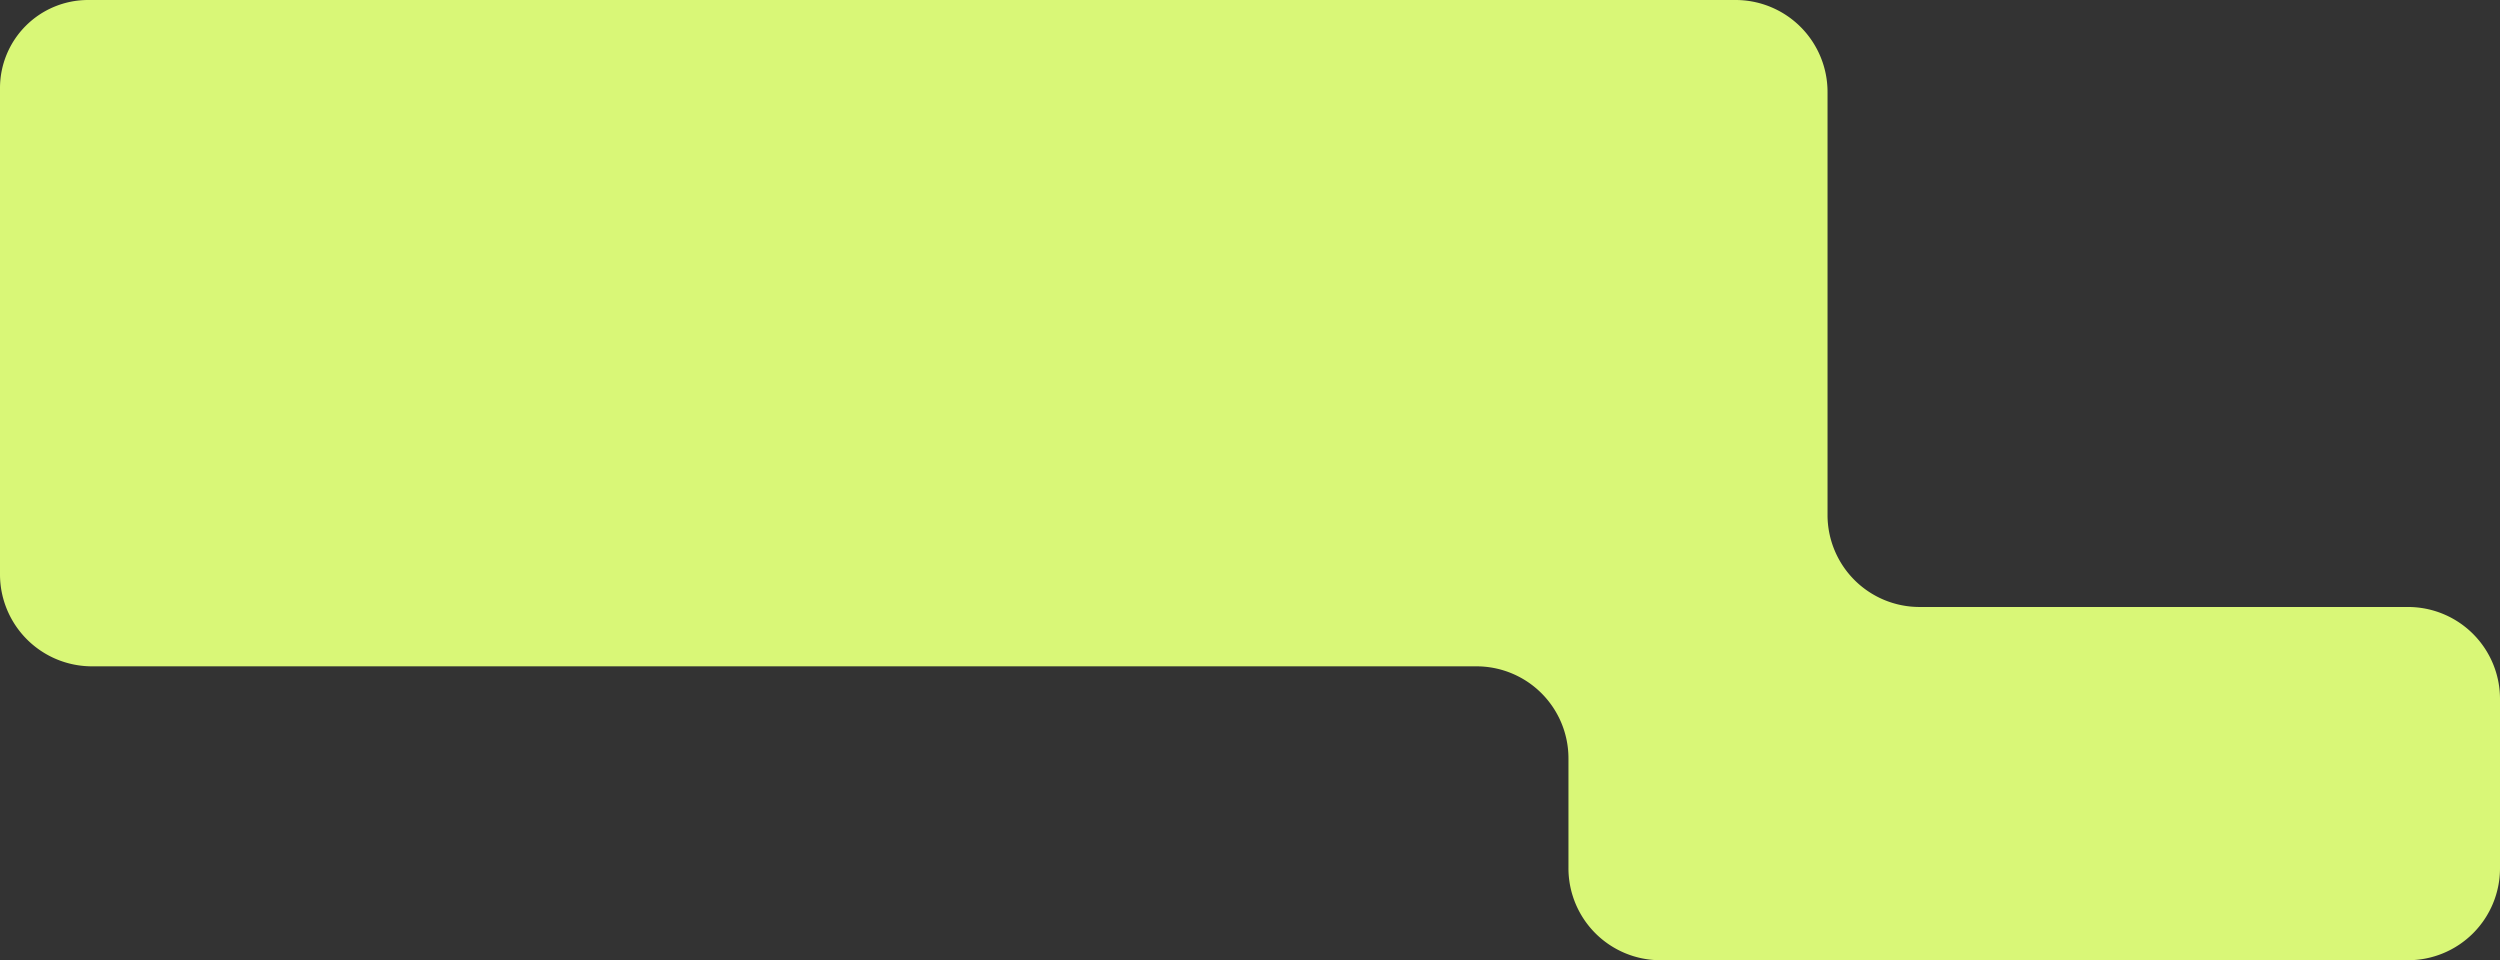 <svg xmlns="http://www.w3.org/2000/svg" width="1760" height="676" viewBox="0 0 1760 676">
  <rect x="0" y="0" width="1760" height="676" fill="#333333" stroke="none"/>
  <path id="forme-services" d="M1352.314,427.316h-.977a64.767,64.767,0,0,1-64.751-64.781V64.782A64.765,64.765,0,0,0,1221.838,0H62A62.016,62.016,0,0,0,0,62.03V404.315A64.767,64.767,0,0,0,64.751,469.1h974.692a64.765,64.765,0,0,1,64.751,64.779v77.344A64.768,64.768,0,0,0,1168.945,676h526.3A64.767,64.767,0,0,0,1760,611.22V492.1a64.765,64.765,0,0,0-64.749-64.781h0" fill="#D9F777"/>
</svg>
